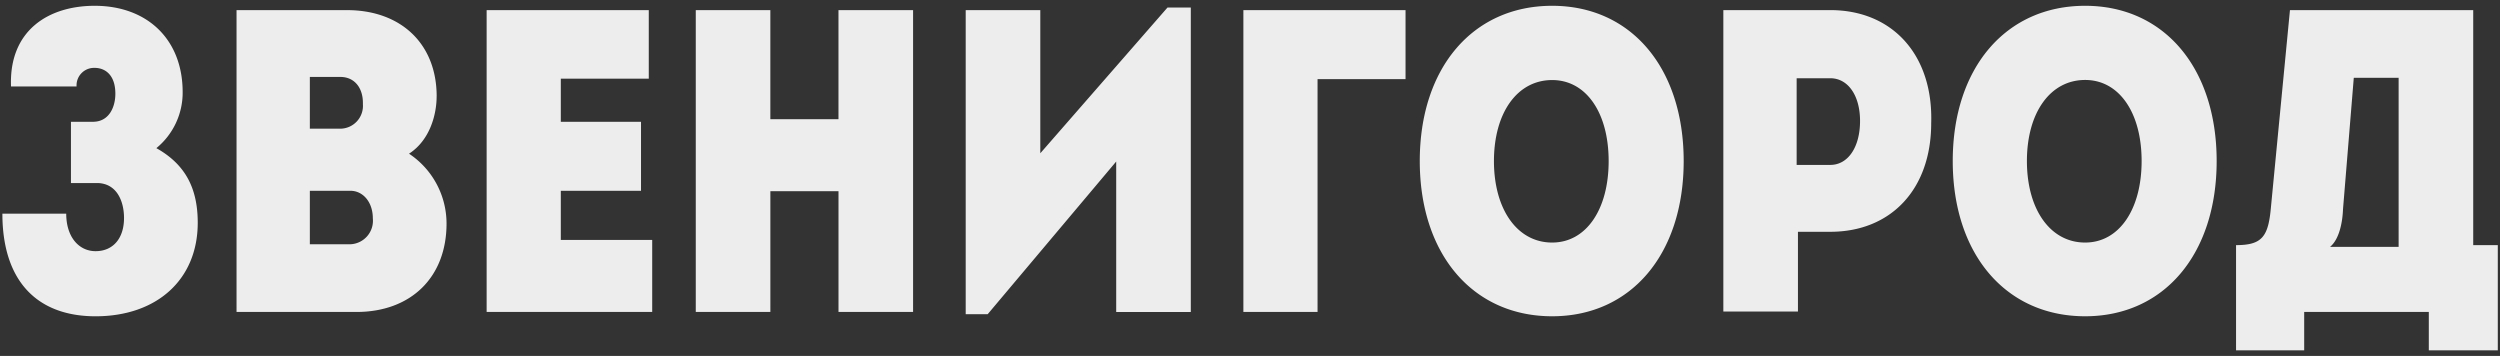 <svg xmlns="http://www.w3.org/2000/svg" width="302" height="43" viewBox="0 0 302 43">
  <rect x="0" y="0" width="302" height="43" fill="#333333" stroke="none"/>
  <defs>
    <style>
      .cls-1 {
        fill: #ededed;
        fill-rule: evenodd;
      }
    </style>
  </defs>
  <path id="ЗВЕНИГОРОД" class="cls-1" d="M9.249,10.441A2.116,2.116,0,0,1,11.436,8.2c1.25,0,2.5.833,2.5,3.125,0,1.563-.729,3.386-2.709,3.386H8.571v7.4H11.7c2.4,0,3.282,2.188,3.282,4.22,0,2.5-1.354,4.011-3.438,4.011C9.561,30.34,8,28.673,8,25.808H0.289c0,8.231,4.272,12.4,11.252,12.4,7.4,0,12.346-4.428,12.346-11.3,0-4.115-1.459-7.032-5-9.012a8.655,8.655,0,0,0,3.178-6.772C22.063,4.763,17.792.7,11.436,0.7,5.863,0.7,1.07,3.669,1.331,10.441H9.249Zm43.5,1.2c0-6.355-4.324-10.418-10.835-10.418H28.574V37.685H43.055c6.564,0,10.887-4.167,10.887-10.679a10.126,10.126,0,0,0-4.532-8.439C51.911,16.953,52.745,13.879,52.745,11.639ZM37.429,15.546V9.295h3.7c1.667,0,2.761,1.3,2.709,3.282a2.76,2.76,0,0,1-2.709,2.969h-3.7Zm0,13.961V23.047h4.9c1.511,0,2.709,1.354,2.709,3.334a2.841,2.841,0,0,1-2.709,3.125h-4.9Zm30.316-20H78.372V1.221H58.786V37.685h20v-8.7H67.745V23.047h9.689V14.712H67.745V9.5Zm33.546,13.6V37.685H110.3V1.221h-9.012V14.4h-8.23V1.221H84.049V37.685h9.012V23.1h8.23Zm15.366,14.846h2.656l15.524-18.441v18.18h9.012V0.908h-2.813L125.669,18.515V1.221h-9.012V37.946Zm42.506-28.39h10.626V1.221H150.2V37.685h8.96V9.555Zm44.226,9.9C203.389,8.2,197.033.7,187.5,0.7c-9.585,0-15.992,7.5-15.992,18.753s6.407,18.753,15.992,18.753C197.033,38.206,203.389,30.7,203.389,19.453Zm-22.921,0c0-5.834,2.813-9.793,7.032-9.793,4.116,0,6.825,3.959,6.825,9.793S191.616,29.3,187.5,29.3C183.281,29.3,180.468,25.287,180.468,19.453ZM208.18,1.221V37.633h9.012V28H221.1c7.292,0,12.189-5.1,12.189-13.127C233.549,6.69,228.652,1.221,221.1,1.221H208.18Zm8.855,18.7V9.451H221.1c2.135,0,3.594,2.084,3.594,5.157,0,3.178-1.459,5.313-3.594,5.313h-4.064Zm50.737-.469C267.772,8.2,261.417.7,251.884,0.7c-9.585,0-15.993,7.5-15.993,18.753s6.408,18.753,15.993,18.753C261.417,38.206,267.772,30.7,267.772,19.453Zm-22.921,0c0-5.834,2.813-9.793,7.033-9.793,4.115,0,6.824,3.959,6.824,9.793S256,29.3,251.884,29.3C247.664,29.3,244.851,25.287,244.851,19.453ZM276.627,1.221l-2.292,23.754c-0.313,3.594-1.042,4.636-4.22,4.636V42.321h8.231V37.685H293.4v4.636h8.334V29.611h-2.969V1.221H276.627Zm7.71,8.179h5.417v20.42h-8.283c1.147-.938,1.511-3.073,1.563-4.532Z"/>
</svg>
